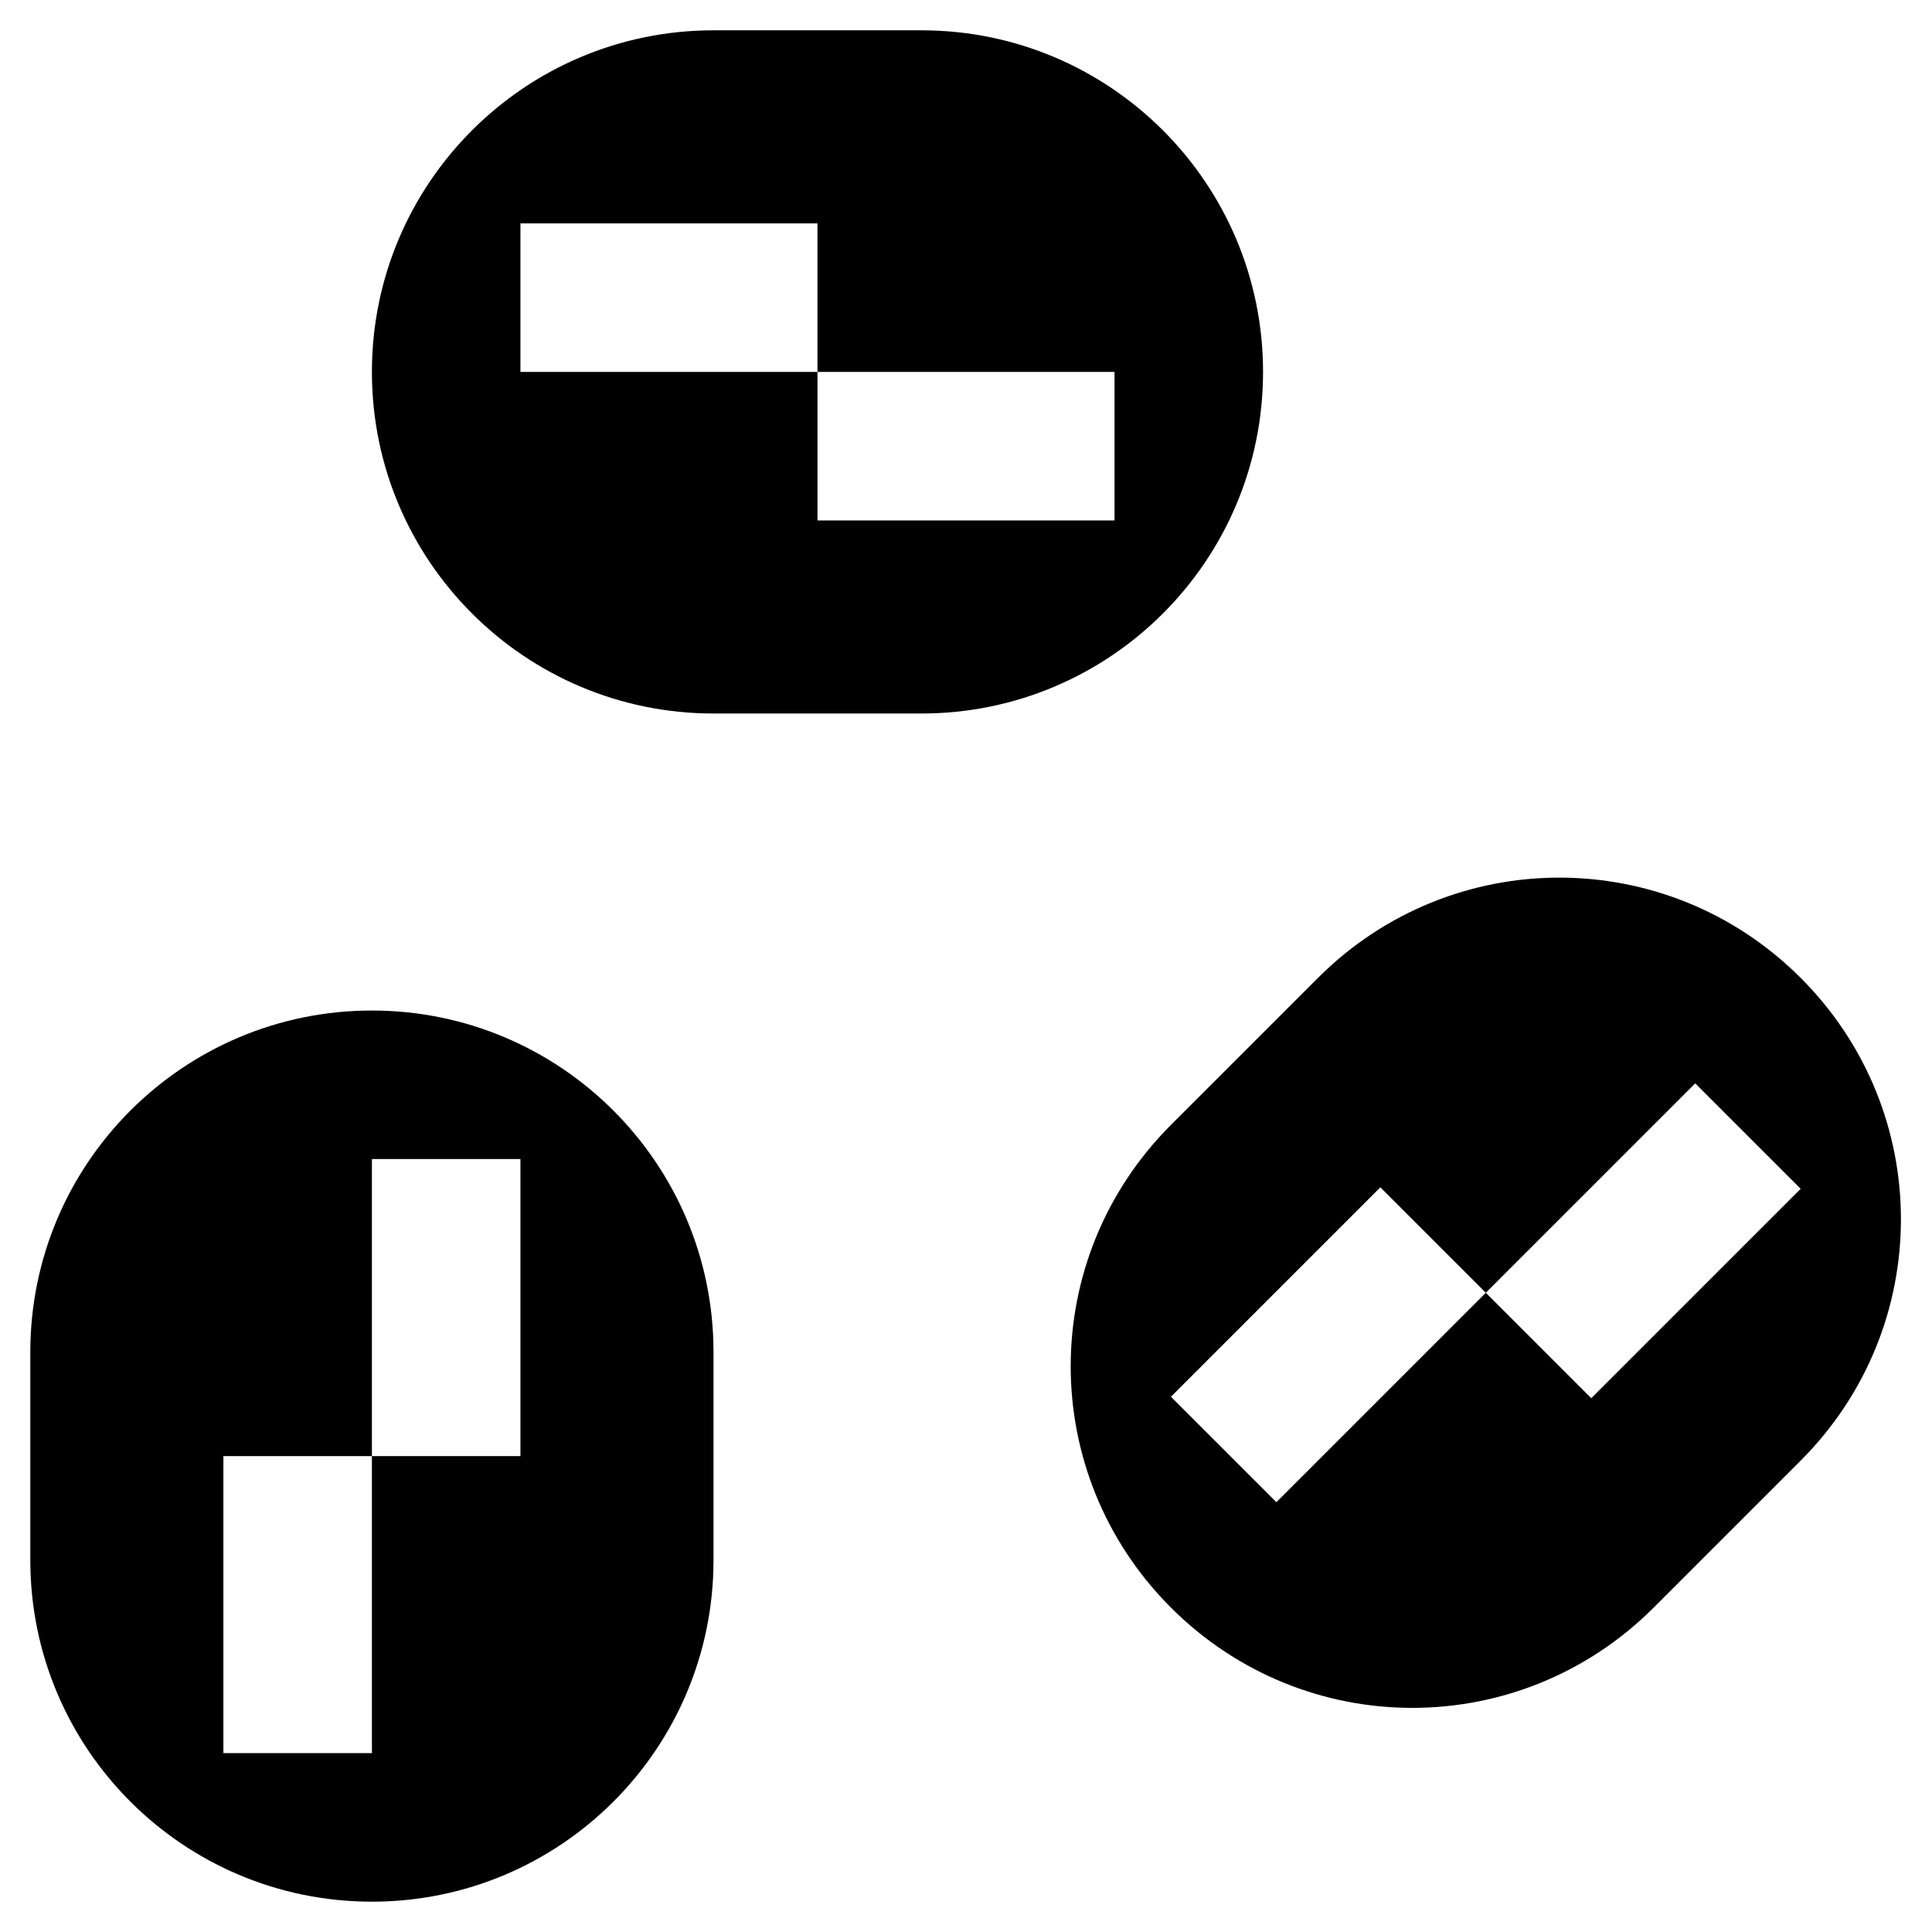 <?xml version="1.0" encoding="UTF-8"?>
<!-- The Best Svg Icon site in the world: iconSvg.co, Visit us! https://iconsvg.co -->
<svg fill="#000000" width="800px" height="800px" version="1.1" viewBox="144 144 512 512" xmlns="http://www.w3.org/2000/svg">
 <g>
  <path d="m242.56 411.8c-49.988 0-90.527 40.543-90.527 90.531v55.105c0 49.988 40.539 90.527 90.527 90.527 49.988 0 90.527-40.539 90.527-90.527v-55.105c0-49.988-40.539-90.531-90.527-90.531zm39.359 118.08h-39.359v78.719h-39.359v-78.719h39.359v-78.719h39.359z"/>
  <path d="m478.72 242.56c0-49.988-40.539-90.527-90.527-90.527h-55.105c-49.988 0-90.527 40.539-90.527 90.527 0 49.988 40.539 90.527 90.527 90.527h55.105c49.988 0 90.527-40.539 90.527-90.527zm-39.359 39.359h-78.723v-39.359h-78.719v-39.359h78.719v39.359h78.719z"/>
  <path d="m621.2 403.15c-35.426-35.426-92.496-35.426-127.92 0l-38.965 38.965c-35.426 35.426-35.426 92.496 0 127.92 35.426 35.426 92.496 35.426 127.92 0l38.965-38.965c35.422-35.426 35.422-92.5 0-127.92zm-55.5 111.39-27.945-27.945-55.496 55.496-27.945-27.945 55.496-55.496 27.945 27.945 55.496-55.496 27.945 27.945z"/>
 </g>
</svg>